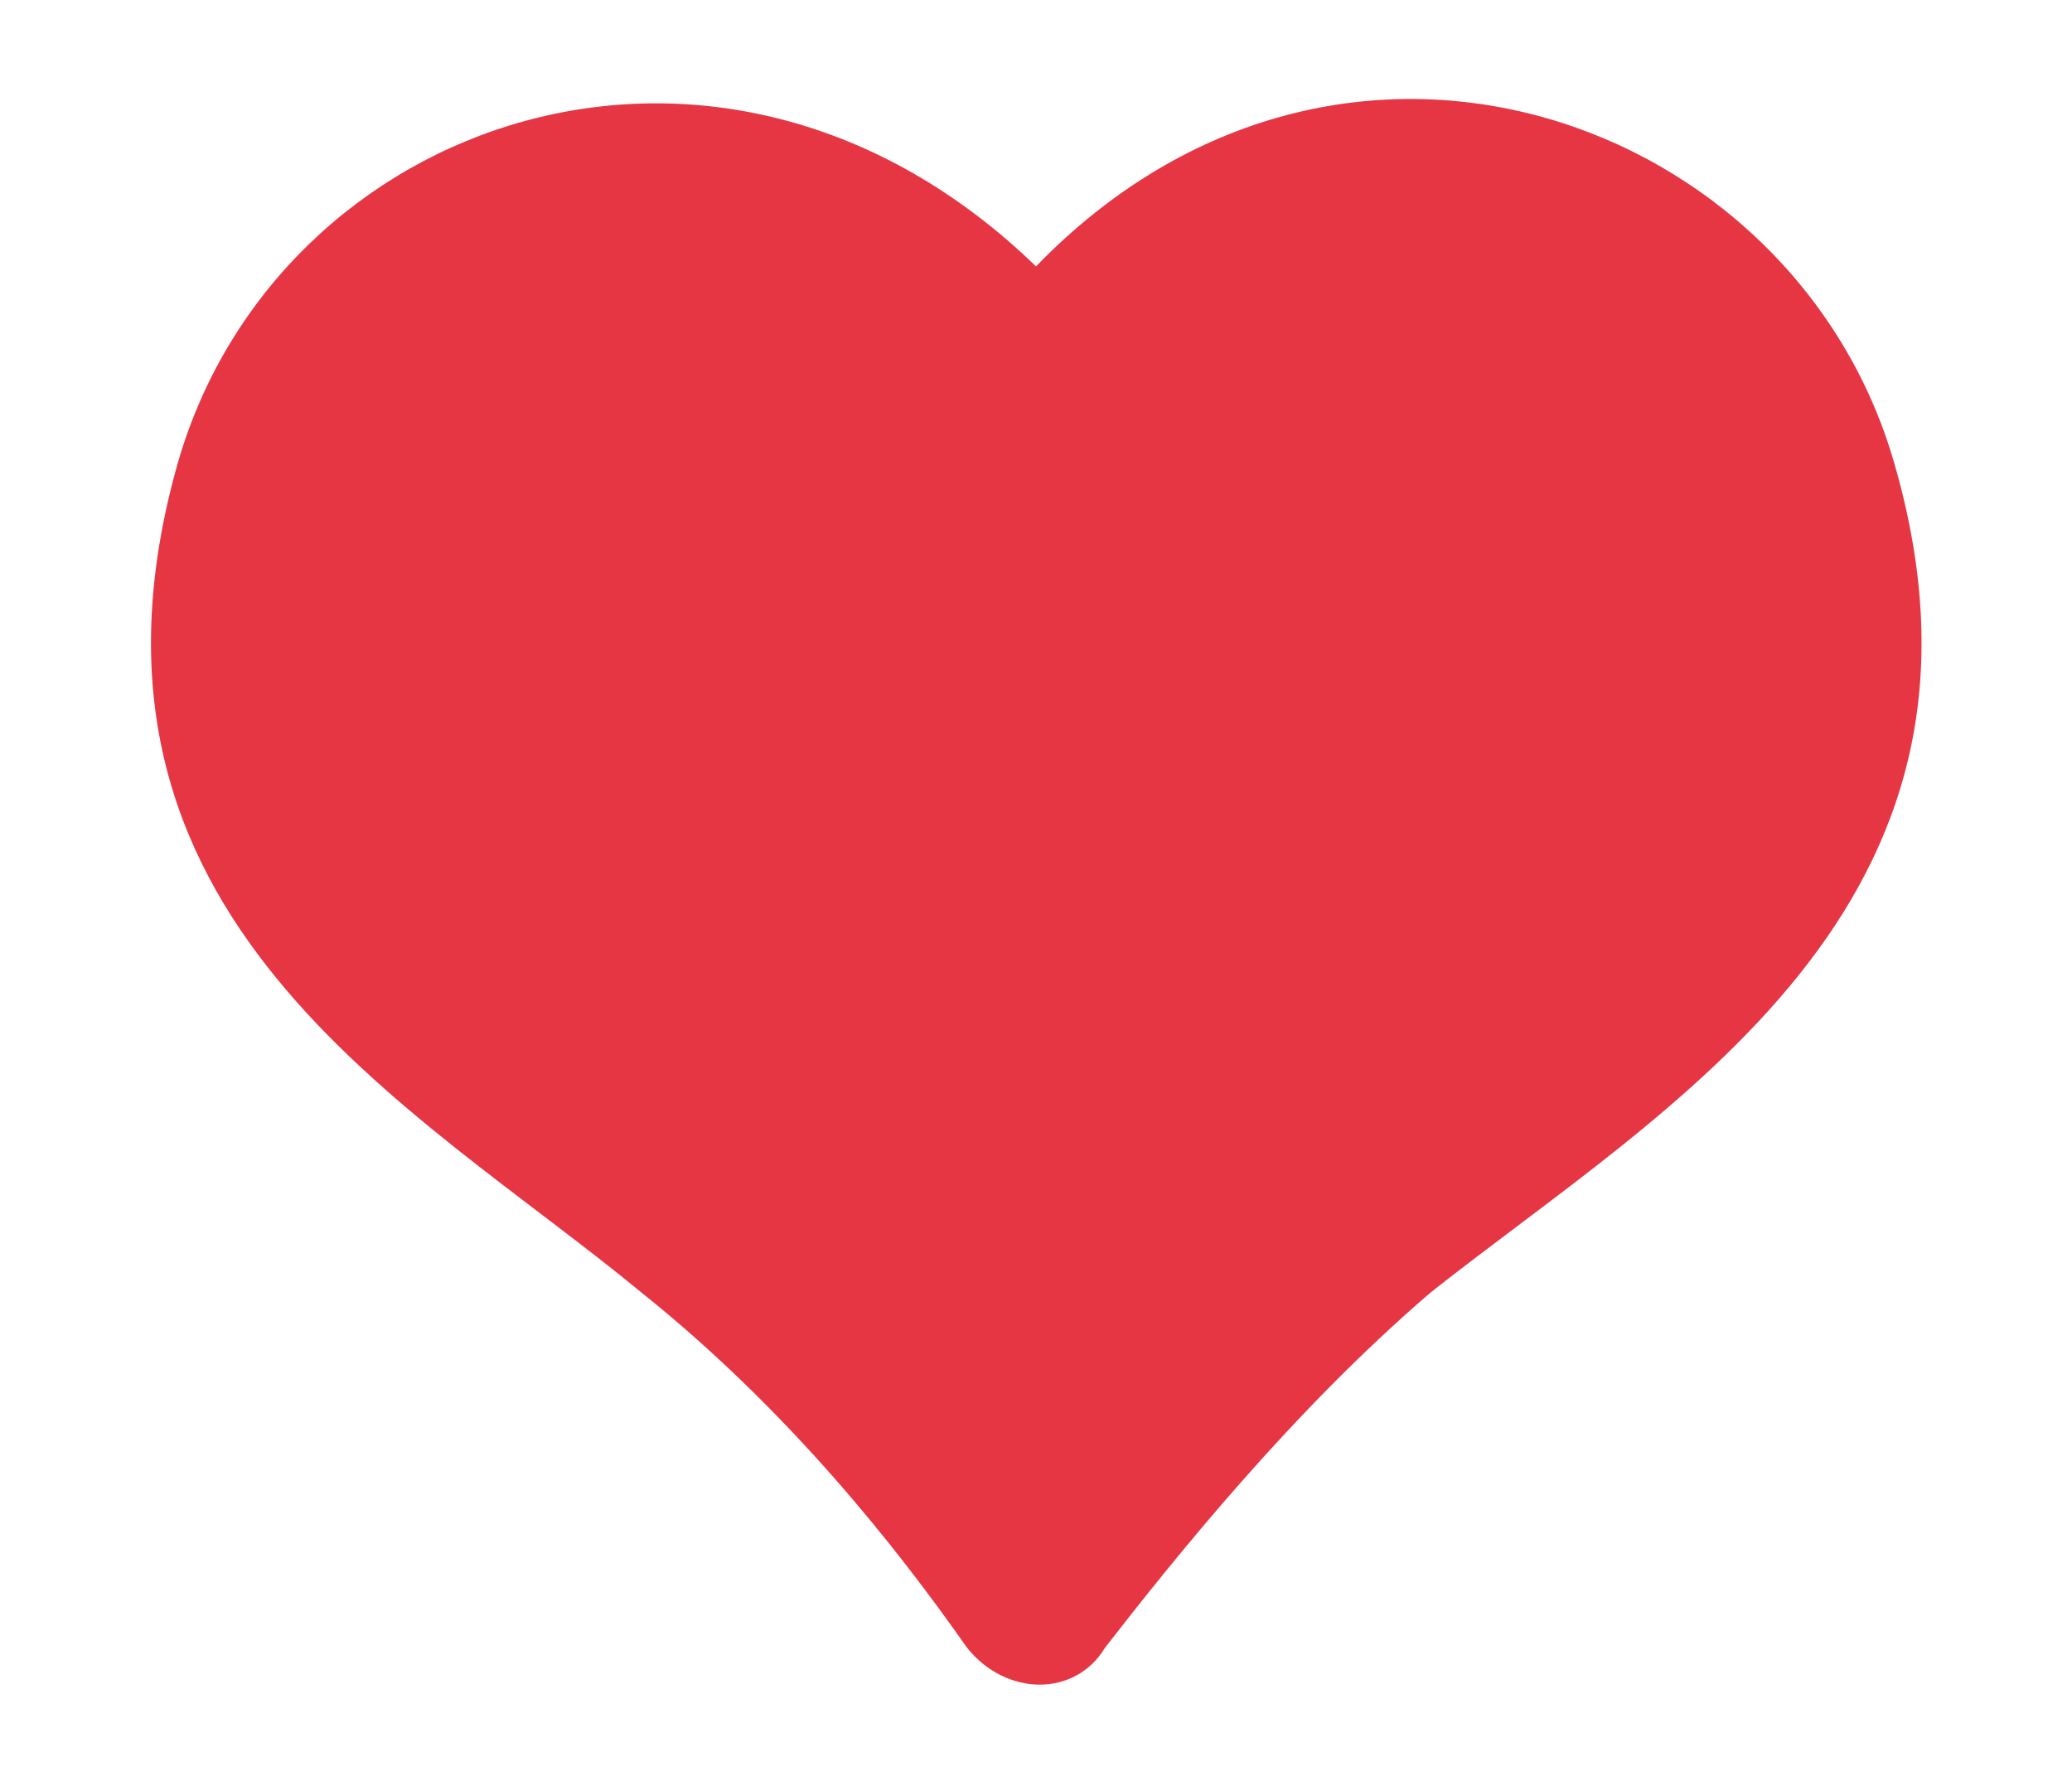 <?xml version="1.0" encoding="utf-8"?>
<!-- Generator: Adobe Illustrator 24.2.3, SVG Export Plug-In . SVG Version: 6.00 Build 0)  -->
<svg version="1.1" id="Layer_1" xmlns="http://www.w3.org/2000/svg" xmlns:xlink="http://www.w3.org/1999/xlink" x="0px" y="0px"
	 viewBox="0 0 21 18" style="enable-background:new 0 0 21 18;" xml:space="preserve">
<style type="text/css">
	.st0{fill:#E63543;}
</style>
<desc>Created with Sketch.</desc>
<g id="Page-1">
	<g id="SACH-StyleTile_SACH_LOGO-Copy-2" transform="translate(-1223, -77)">
		<path id="Stroke-1" class="st0" d="M1242.2,81.7c-1-3.5-5.6-5.2-8.7-2c-3.2-3.1-7.7-1.5-8.7,2c-1.3,4.6,2.4,6.5,4.7,8.4
			c1.5,1.2,2.6,2.6,3.3,3.6c0.4,0.5,1.1,0.5,1.4,0c0.7-0.9,1.9-2.4,3.3-3.6C1239.9,88.2,1243.5,86.2,1242.2,81.7z"/>
	</g>
</g>
</svg>
